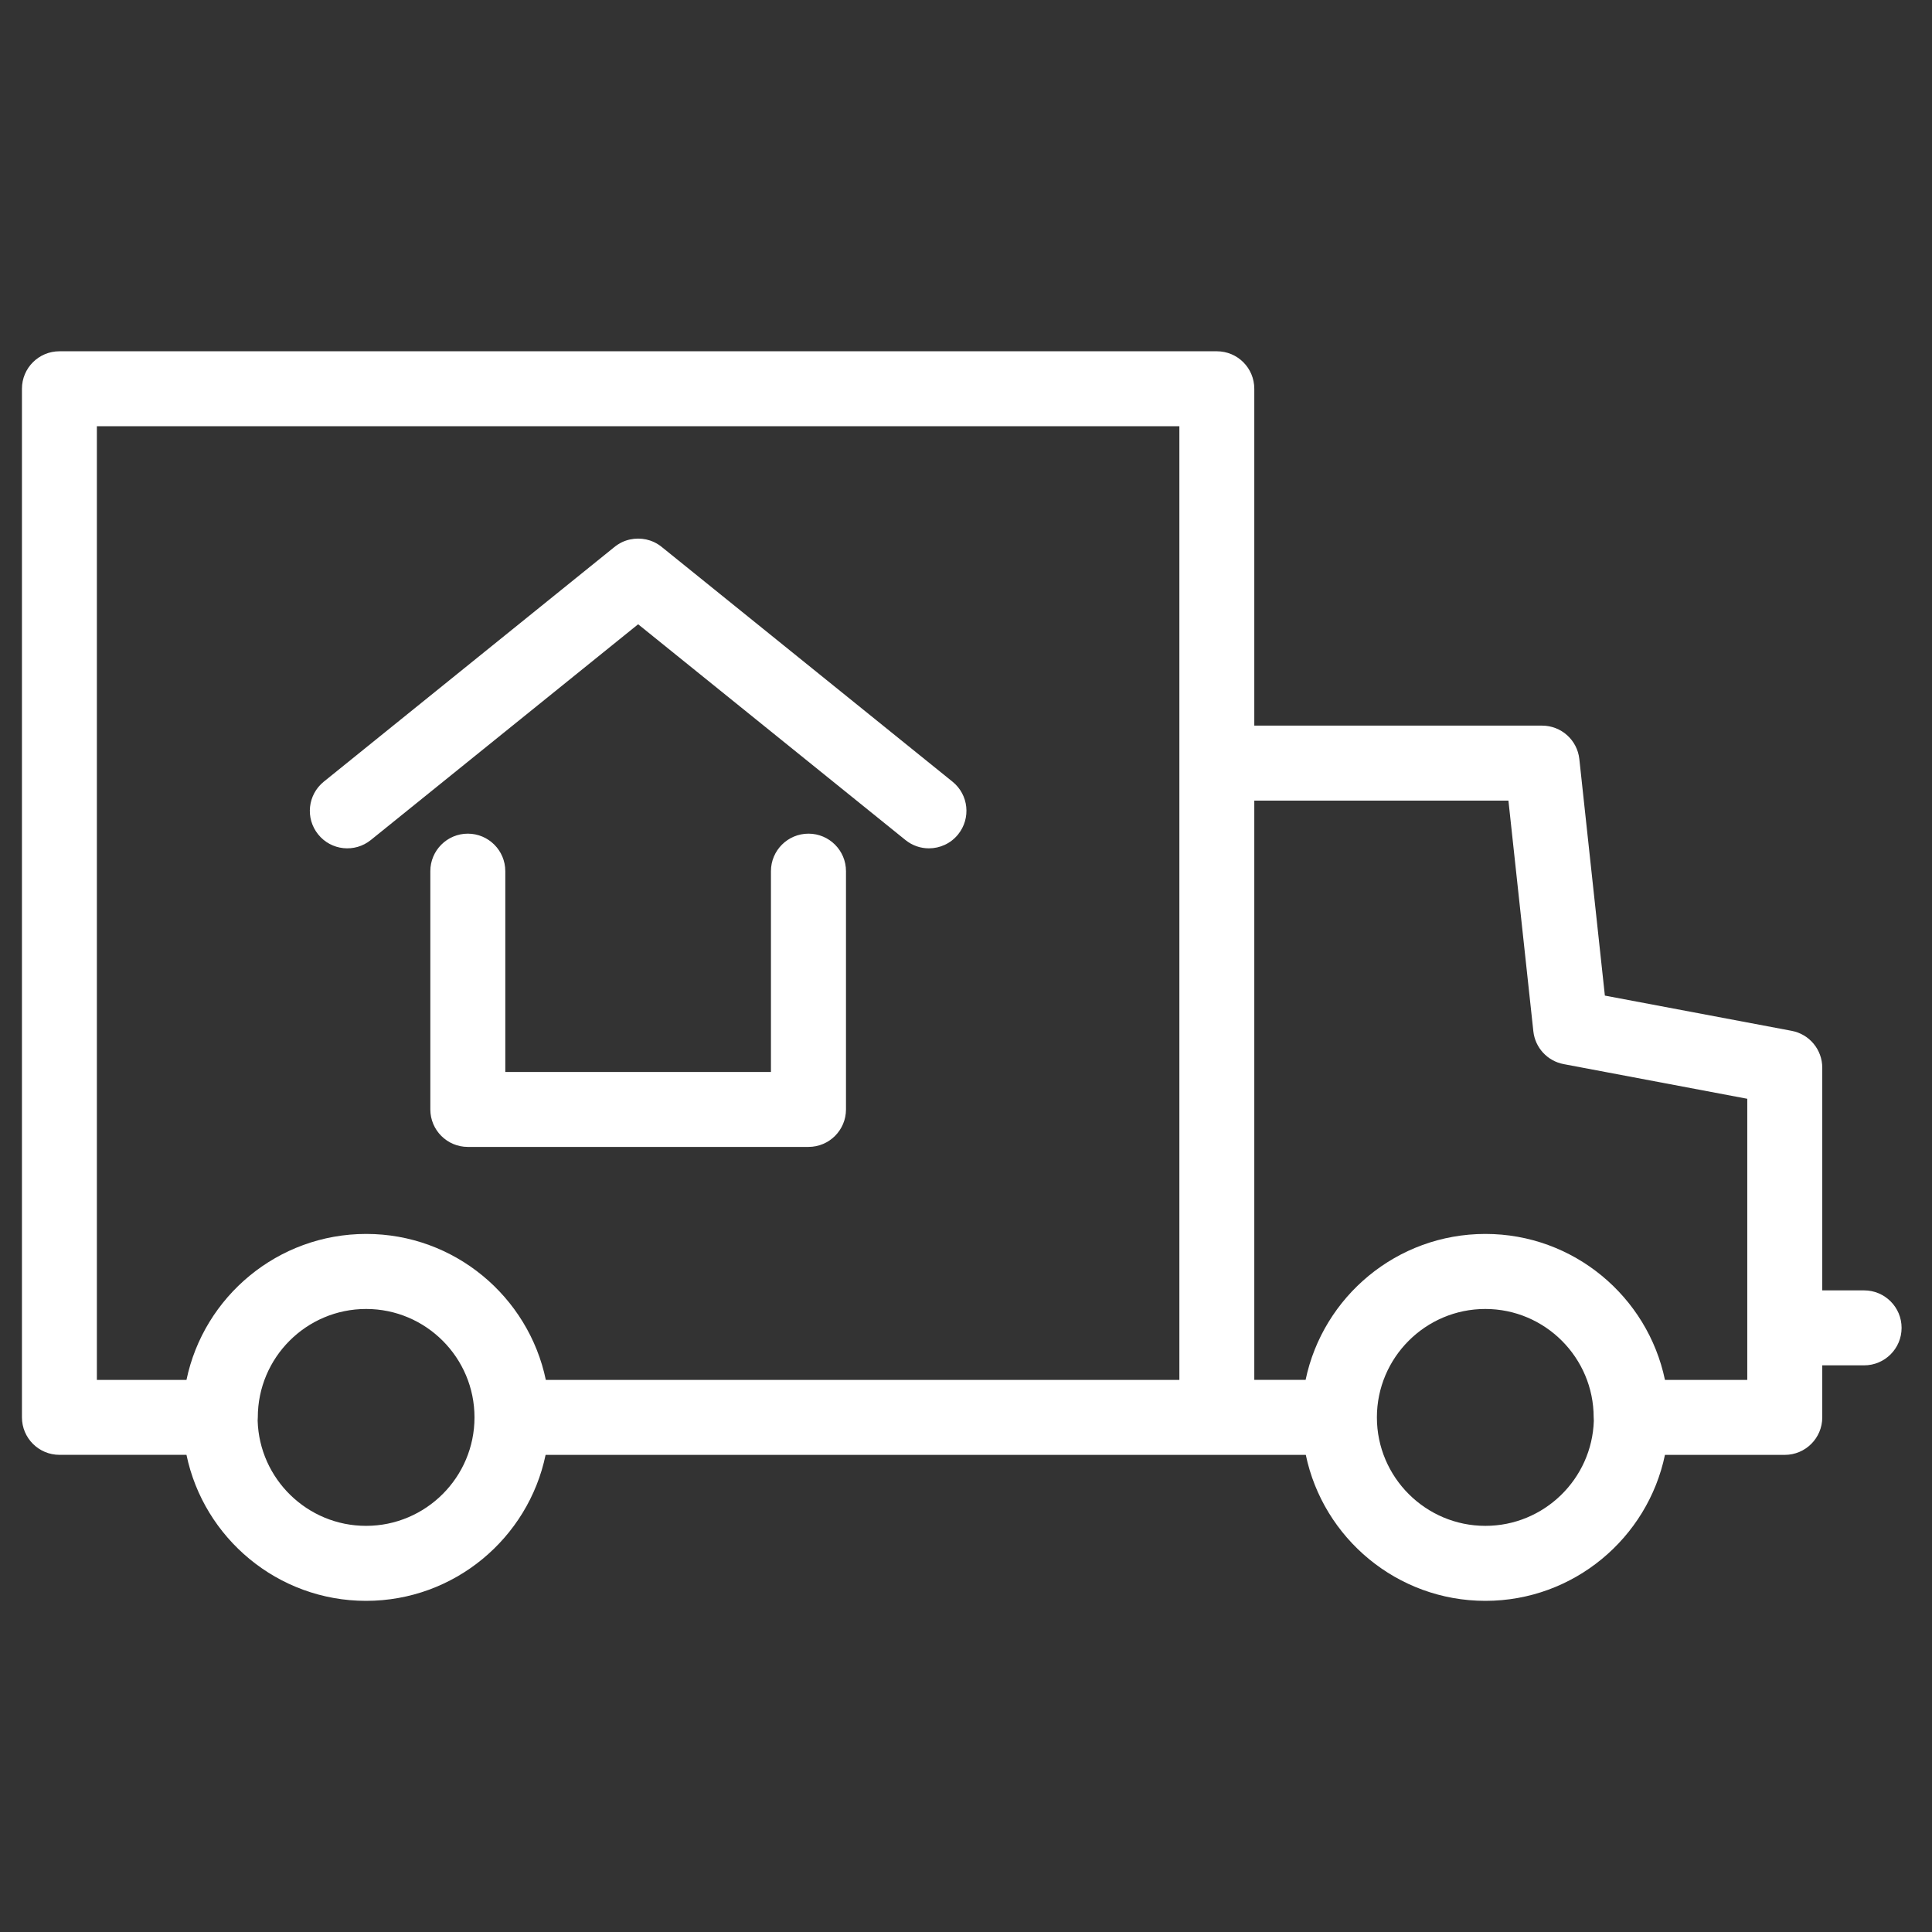 <svg xmlns="http://www.w3.org/2000/svg" width="50" height="50" viewBox="0 0 50 50">
    <rect x="0" y="0" width="50" height="50" fill="#333333" stroke="none"/>
    <g fill="none" fill-rule="evenodd">
        <g>
            <g>
                <g>
                    <g>
                        <path d="M0 0H50V50H0z" transform="translate(-1171 -508) translate(0 25) translate(444 460) translate(727 23)"/>
                        <path fill="#FFF" d="M16.515 16.156l6.917 5.583c.18.146.395.216.608.216.283 0 .564-.123.756-.361.336-.417.273-1.027-.145-1.364l-7.512-6.064c-.065-.055-.137-.1-.212-.136-.132-.062-.271-.091-.411-.091-.143 0-.284.03-.417.092-.073.036-.143.08-.208.134L8.379 20.23c-.416.337-.482.947-.145 1.364.336.418.947.482 1.364.145l6.917-5.583zm28.704 19.556h-2.13c-.449-2.154-2.363-3.778-4.647-3.778-2.292 0-4.204 1.624-4.653 3.777h-1.328V20.72h6.577l.645 5.97c.046.425.365.77.784.849l4.752.897v7.276zm-6.777 3.777c-1.548 0-2.808-1.26-2.808-2.807 0-1.548 1.26-2.806 2.806-2.806s2.804 1.26 2.804 2.806l.004.087c-.047 1.507-1.288 2.72-2.806 2.72zm-7.92-3.777H14.126c-.45-2.154-2.362-3.778-4.648-3.778-2.29 0-4.204 1.624-4.652 3.778H2.507V11.03h28.015v24.682zM9.473 39.489c-1.52 0-2.761-1.215-2.805-2.723l.004-.084c0-1.548 1.257-2.806 2.804-2.806s2.804 1.26 2.804 2.806c0 1.548-1.259 2.807-2.807 2.807zm37.687-6.094v-5.763c0-.467-.332-.867-.79-.954l-4.836-.912-.661-6.122c-.053-.491-.468-.865-.965-.865h-7.447v-8.718c0-.537-.433-.97-.97-.97H1.538c-.535 0-.97.433-.97.97v26.62c0 .536.435.97.97.97h3.288c.448 2.155 2.362 3.779 4.647 3.779 2.286 0 4.199-1.624 4.647-3.778h19.674c.449 2.154 2.362 3.778 4.648 3.778 2.284 0 4.198-1.624 4.647-3.778h3.101c.536 0 .97-.435.97-.97v-1.347h1.083c.535 0 .97-.434.97-.97s-.435-.97-.97-.97H47.16zm-27.208-10.85v5.197h-6.875v-5.197c0-.535-.435-.97-.97-.97-.535 0-.97.435-.97.97v6.167c0 .536.435.97.97.97h8.817c.535 0 .97-.434.97-.97v-6.167c0-.535-.435-.97-.97-.97-.537 0-.972.435-.972.97z" transform="translate(-1171 -508) translate(0 25) translate(444 460) translate(727 23)"/>
                    </g>
                </g>
            </g>
        </g>
    </g>
</svg>
